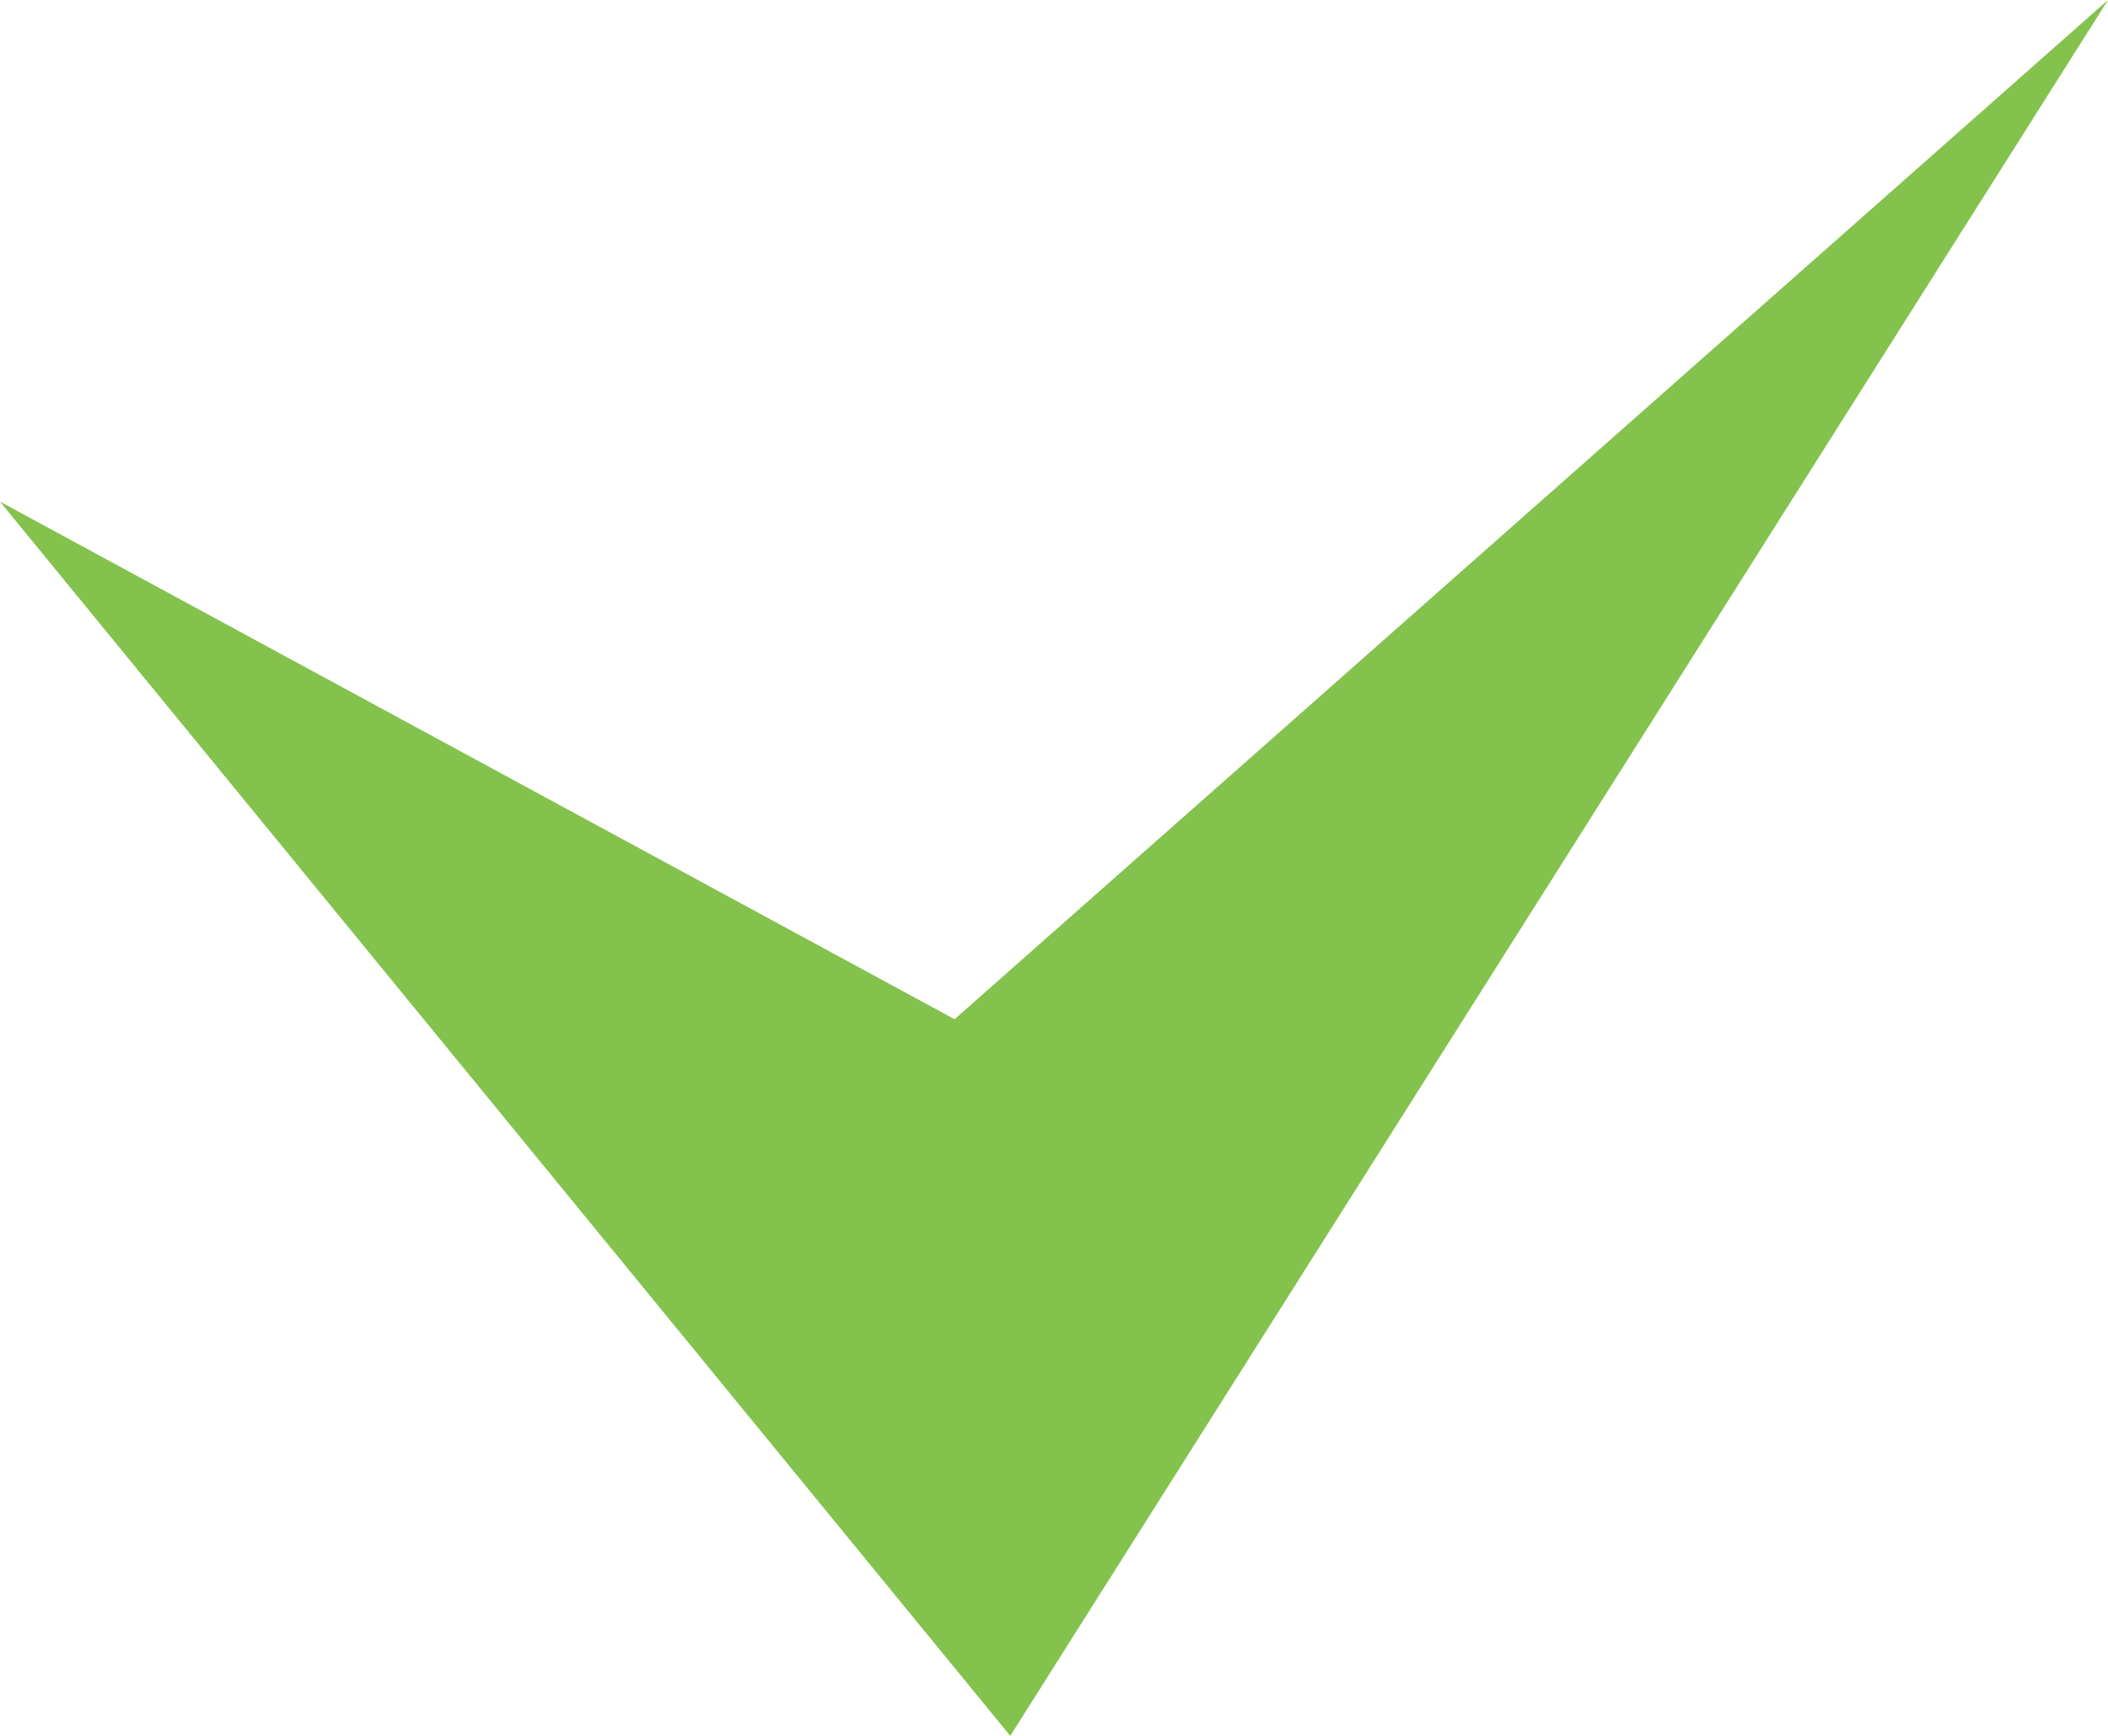 <?xml version="1.0" encoding="UTF-8"?>
<svg xmlns="http://www.w3.org/2000/svg" width="68" height="56" viewBox="0 0 68 56" fill="none">
  <path d="M30.793 32.881L0 16.183L32.589 56L68 0L30.793 32.881Z" fill="#83C24D"></path>
</svg>
